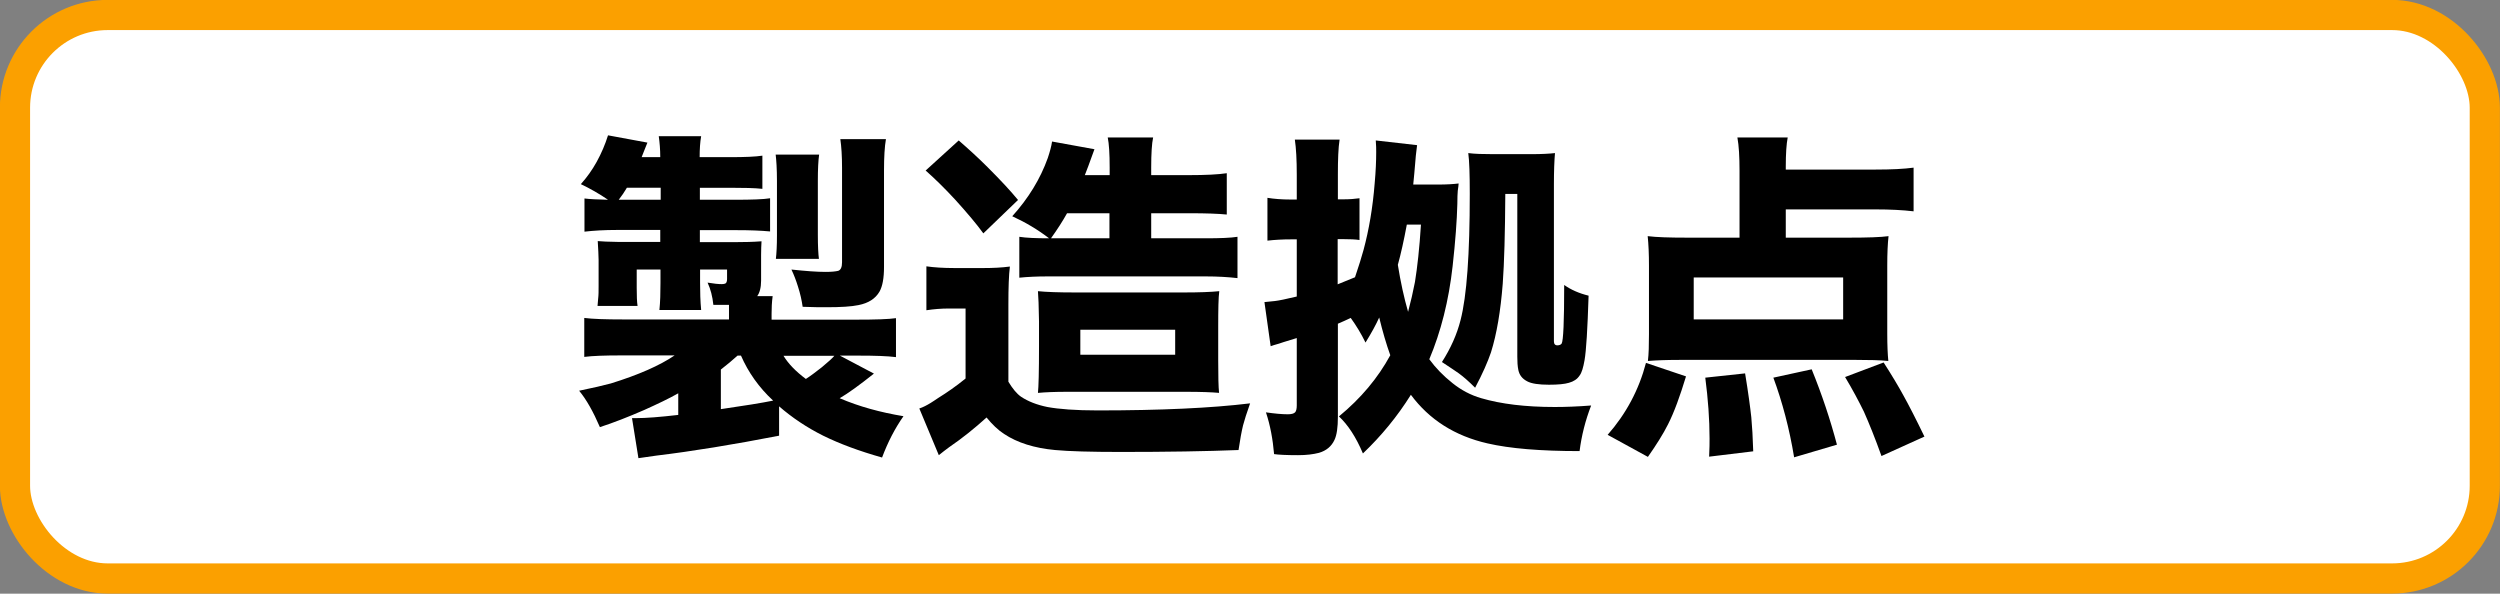 <?xml version="1.0" encoding="UTF-8"?>
<svg id="_レイヤー_2" data-name="レイヤー 2" xmlns="http://www.w3.org/2000/svg" viewBox="0 0 116.77 27.73">
  <rect x="0" y="0" width="116.77" height="27.73" fill="#808080" stroke="none"/>
  <defs>
    <style>
      .cls-1 {
        fill: #fff;
        stroke: #fba000;
        stroke-miterlimit: 10;
        stroke-width: 1.41px;
      }
    </style>
  </defs>
  <g id="view_pc">
    <g>
      <rect class="cls-1" x=".7" y=".7" width="115.36" height="26.32" rx="4.33" ry="4.33"/>
      <g>
        <path d="m36.39,18.97v1.38c-2.16.42-4.07.73-5.73.93-.31.04-.59.08-.84.12l-.3-1.87h.2c.44,0,1.1-.05,1.96-.15v-1.01c-.44.25-.97.5-1.59.78-.76.33-1.45.6-2.07.8-.31-.72-.63-1.29-.97-1.7.64-.13,1.14-.25,1.48-.34,1.29-.4,2.29-.84,2.98-1.31h-2.48c-.78,0-1.36.02-1.74.07v-1.82c.39.05,1,.07,1.82.07h4.94v-.27c0-.08,0-.22,0-.41h-.29c-.1,0-.25,0-.44,0-.04-.39-.13-.74-.27-1.04.29.05.51.07.66.07.1,0,.17-.02.2-.05.03-.04.05-.1.05-.19v-.44h-1.26v.61c0,.44.01.86.05,1.28h-1.95c.04-.38.05-.8.05-1.27v-.62h-1.11v.85c0,.38.01.66.04.85h-1.87c.01-.08.02-.2.03-.35.02-.15.02-.35.02-.6v-1.2c0-.21-.02-.5-.04-.88.17.02.5.03.99.04h1.93v-.56h-2.02c-.59,0-1.09.03-1.52.08v-1.55c.24.03.61.05,1.1.06-.41-.28-.83-.52-1.27-.73.28-.31.53-.66.74-1.04.22-.4.4-.82.53-1.24l1.84.34c-.11.29-.21.51-.27.68h.87c0-.36-.03-.69-.07-.98h1.98c-.05.28-.07.61-.07.98h1.41c.7,0,1.2-.02,1.52-.07v1.55c-.37-.04-.87-.05-1.5-.05h-1.42v.56h1.62c.81,0,1.36-.02,1.66-.07v1.55c-.42-.04-.94-.06-1.55-.06h-1.73v.56h1.62c.45,0,.87-.01,1.26-.04-.01.18-.02.39-.02.64v1.2c0,.33-.07.57-.18.72h.72c-.04.29-.05.57-.05.83v.27h3.96c.89,0,1.51-.02,1.85-.07v1.82c-.39-.05-.97-.07-1.76-.07h-.86l1.59.84c-.69.55-1.22.93-1.6,1.15.91.39,1.9.66,2.98.84-.4.57-.73,1.21-1,1.93-1.06-.3-1.98-.64-2.75-1.02-.76-.38-1.45-.84-2.07-1.38Zm-7.48-9.64h1.95v-.56h-1.58c-.11.19-.24.38-.38.56Zm7.2,9.38c-.66-.61-1.16-1.32-1.5-2.1h-.16c-.24.22-.5.43-.78.65v1.85c1.1-.16,1.91-.29,2.45-.4Zm.13-6.62c.03-.26.05-.62.05-1.09v-2.55c0-.57-.03-.98-.06-1.23h2.03c-.04.28-.06.69-.06,1.23v2.52c0,.52.02.89.05,1.12h-2.02Zm.35,4.52c.23.38.58.74,1.05,1.09.22-.14.47-.33.75-.55.3-.25.49-.42.58-.53h-2.38Zm.38-4.02c.66.07,1.18.11,1.59.11.27,0,.47-.02.59-.05.12-.04.18-.17.18-.4v-4.41c0-.55-.03-1-.08-1.34h2.13c-.06.34-.09.83-.09,1.46v4.51c0,.52-.07.9-.21,1.15-.19.33-.52.54-.98.63-.33.07-.83.1-1.49.1-.26,0-.63,0-1.12-.02-.04-.29-.11-.61-.22-.95-.09-.29-.19-.55-.3-.78Z"/>
        <path d="m43.27,14.49v-2.05c.35.05.79.08,1.3.08h1.37c.44,0,.85-.02,1.23-.07-.05.39-.07.98-.07,1.77v3.61c.2.33.39.56.59.7.33.22.74.38,1.23.48.54.1,1.32.16,2.35.16,2.94,0,5.31-.11,7.12-.33-.16.45-.27.8-.33,1.03-.07.29-.14.67-.21,1.15-1.51.06-3.34.09-5.5.09-1.41,0-2.43-.03-3.07-.09-.97-.09-1.76-.34-2.38-.75-.28-.18-.55-.44-.82-.77-.54.49-1.12.96-1.75,1.39-.16.12-.32.24-.48.37l-.91-2.18c.18-.06.35-.15.53-.26.12-.08.24-.15.35-.23.42-.26.85-.56,1.28-.91v-3.27h-.78c-.36,0-.71.03-1.04.08Zm-.04-6.52l1.55-1.41c.46.4.91.81,1.34,1.24.59.59,1.07,1.1,1.43,1.54l-1.62,1.56c-.31-.43-.75-.95-1.32-1.58-.49-.53-.95-.98-1.38-1.36Zm5.77,3.16c-.52-.4-1.09-.74-1.72-1.03.75-.83,1.31-1.74,1.66-2.72.1-.3.17-.56.2-.77l1.98.36c-.03.07-.06.17-.11.3-.12.33-.23.64-.34.91h1.16v-.35c0-.65-.03-1.12-.09-1.41h2.12c-.06.28-.09.75-.09,1.41v.35h1.74c.8,0,1.4-.03,1.79-.09v1.93c-.41-.04-.98-.06-1.72-.06h-1.81v1.17h2.55c.67,0,1.17-.02,1.48-.07v1.93c-.43-.05-.93-.08-1.48-.08h-7.38c-.5,0-.94.02-1.33.06v-1.91c.32.05.78.07,1.38.07Zm-.52,7.22c.03-.27.05-.99.05-2.17v-1.17c-.01-.71-.03-1.18-.05-1.41.39.04.97.06,1.75.06h5.06c.71,0,1.26-.02,1.66-.06-.04.29-.05.84-.05,1.67v1.56c0,.73.01,1.24.04,1.52-.33-.03-.85-.05-1.54-.05h-5.55c-.59,0-1.04.02-1.35.05Zm.61-7.22h2.73v-1.17h-1.98c-.2.36-.45.75-.75,1.17Zm1.37,4.27v1.17h4.43v-1.17h-4.43Z"/>
        <path d="m64.94,16.6c-.19-.53-.36-1.11-.52-1.77-.15.33-.36.72-.64,1.17-.2-.41-.43-.79-.69-1.15-.21.1-.41.19-.6.27v4.35c0,.49-.05.85-.16,1.08-.14.3-.38.5-.72.6-.27.07-.59.11-.98.11-.55,0-.92-.02-1.12-.05-.06-.7-.18-1.35-.38-1.95.42.06.75.09,1.02.09.17,0,.28-.03.34-.09.05-.05.08-.16.08-.32v-3.15c-.19.06-.4.12-.62.19l-.21.07c-.18.05-.31.09-.39.12l-.29-2.06c.1-.01.26-.03.49-.05.18-.02.52-.09,1.02-.21v-2.67h-.27c-.39,0-.76.02-1.1.06v-2c.3.05.67.08,1.1.08h.27v-1.16c0-.69-.03-1.24-.09-1.64h2.09c-.06.39-.08.93-.08,1.63v1.16h.27c.28,0,.53-.02.74-.05v1.95c-.2-.03-.45-.04-.75-.04h-.27v2.11c.17-.07.44-.18.81-.33.18-.53.31-.95.4-1.28.25-.93.43-1.97.52-3.12.05-.55.07-1.04.07-1.45,0-.13,0-.31-.02-.54l1.93.22c-.03.2-.08.64-.13,1.32-.01.15-.03.32-.05.52h1.16c.4,0,.72-.02.96-.05,0,.07-.02.19-.04.34-.01.12-.02.33-.02.62-.02.77-.09,1.73-.22,2.9-.18,1.62-.55,3.07-1.09,4.35.3.41.66.78,1.09,1.12.4.32.85.56,1.34.7.92.27,2.06.41,3.43.41.49,0,1.06-.02,1.7-.07-.27.7-.45,1.41-.54,2.13-1.83,0-3.27-.12-4.3-.36-1.53-.35-2.72-1.11-3.58-2.27-.63,1.01-1.38,1.92-2.24,2.74-.32-.76-.7-1.34-1.12-1.73,1.02-.84,1.82-1.79,2.4-2.86Zm.83-2.04c.12-.45.23-.92.32-1.39.11-.68.21-1.57.28-2.68h-.66c-.14.75-.28,1.38-.42,1.88.13.81.29,1.54.48,2.2Zm4.54-5.52c-.01,1.84-.05,3.24-.12,4.21-.1,1.28-.28,2.35-.55,3.21-.15.44-.39.99-.74,1.65-.29-.29-.54-.51-.76-.67-.13-.09-.39-.27-.79-.53.41-.64.7-1.29.87-1.96.29-1.12.43-3.08.43-5.89,0-.91-.02-1.55-.07-1.91.3.04.68.05,1.16.05h1.79c.47,0,.84-.02,1.1-.05-.03.34-.05.83-.05,1.45v7.34c0,.12.05.19.16.19.1,0,.16-.03.2-.08.08-.12.12-1.04.12-2.74.31.22.69.39,1.14.5-.05,1.56-.11,2.57-.19,3.02-.06.34-.13.58-.23.71-.11.17-.28.28-.5.34-.2.06-.51.09-.93.09-.47,0-.82-.05-1.02-.16-.23-.12-.36-.29-.41-.52-.04-.19-.05-.4-.05-.63v-7.6h-.56Z"/>
        <path d="m76.97,21.34l-1.88-1.03c.86-.98,1.46-2.1,1.79-3.36l1.87.63c-.28.92-.55,1.67-.84,2.24-.22.44-.54.95-.94,1.52Zm6.44-11.57v1.33h2.98c.84,0,1.45-.02,1.82-.07-.04.35-.06.81-.06,1.38v3.18c0,.55.02.97.05,1.27-.4-.04-.9-.05-1.49-.05h-8.28c-.6,0-1.09.02-1.46.05.04-.33.05-.74.05-1.24v-3.21c0-.54-.02-1-.06-1.38.4.05,1,.07,1.82.07h2.47v-3.12c0-.66-.03-1.18-.1-1.56h2.35c-.06.31-.09.76-.09,1.37v.13h4.19c.75,0,1.34-.03,1.78-.09v2.04c-.51-.06-1.1-.09-1.78-.09h-4.19Zm2.68,3.19h-6.98v1.96h6.98v-1.96Zm-4.2,8.12l-2.06.25c.02-.38.02-.66.02-.85,0-.89-.07-1.84-.2-2.84l1.86-.2c.15.91.24,1.59.29,2.05.04.42.07.95.09,1.59Zm3.91-.31l-2,.59c-.22-1.34-.55-2.58-.97-3.72l1.79-.39c.48,1.18.87,2.35,1.18,3.52Zm4.09-.38l-2.01.91c-.3-.84-.58-1.53-.82-2.07-.23-.47-.52-1.02-.88-1.62l1.8-.68c.38.59.69,1.11.93,1.55.25.45.58,1.09.98,1.92Z"/>
      </g>
    </g>
  </g>
</svg>
